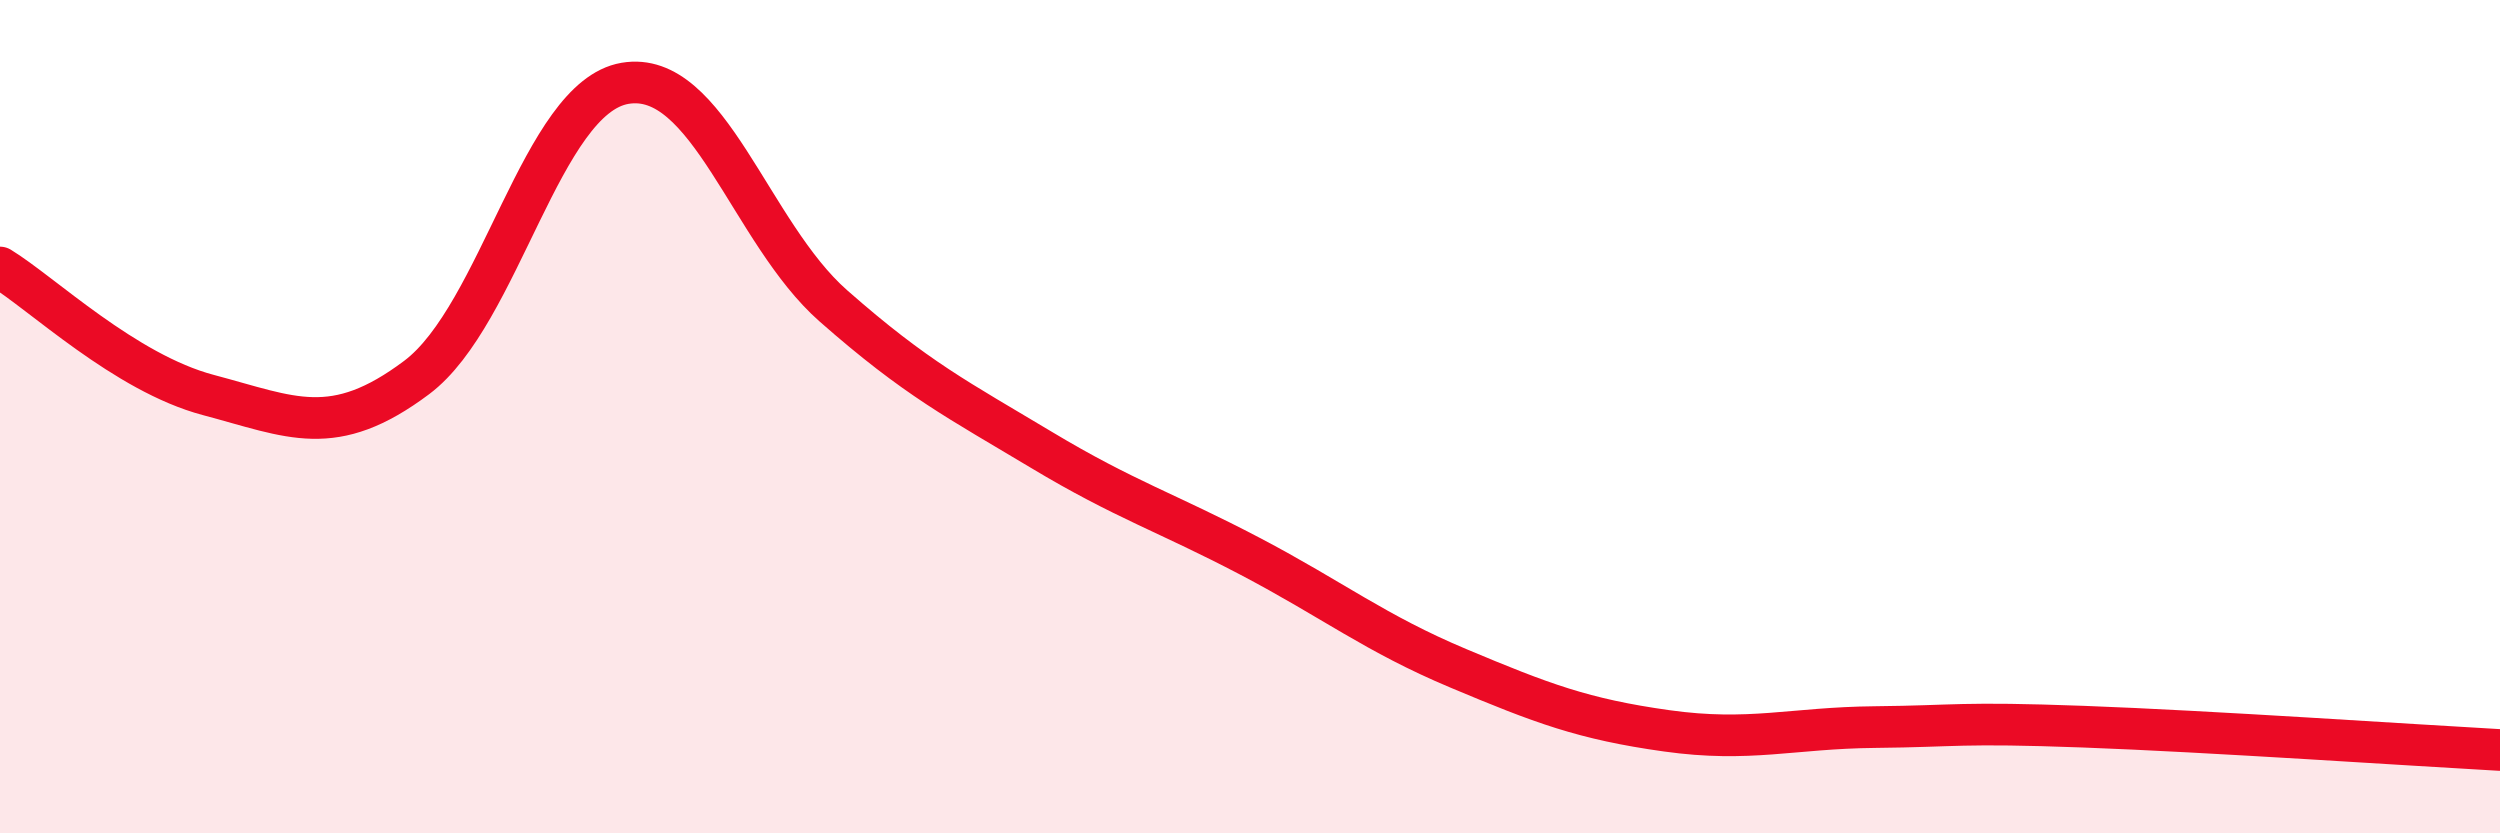 
    <svg width="60" height="20" viewBox="0 0 60 20" xmlns="http://www.w3.org/2000/svg">
      <path
        d="M 0,6.42 C 1,7.03 3,8.95 5,9.48 C 7,10.01 8,10.56 10,9.06 C 12,7.56 13,2.34 15,2 C 17,1.66 18,5.58 20,7.34 C 22,9.1 23,9.6 25,10.8 C 27,12 28,12.3 30,13.35 C 32,14.4 33,15.2 35,16.04 C 37,16.88 38,17.26 40,17.54 C 42,17.82 43,17.47 45,17.45 C 47,17.43 47,17.33 50,17.44 C 53,17.55 58,17.89 60,18L60 20L0 20Z"
        fill="#EB0A25"
        opacity="0.1"
        stroke-linecap="round"
        stroke-linejoin="round"
      />
      <path
        d="M 0,6.42 C 1,7.03 3,8.95 5,9.48 C 7,10.01 8,10.56 10,9.06 C 12,7.56 13,2.34 15,2 C 17,1.66 18,5.58 20,7.34 C 22,9.1 23,9.6 25,10.8 C 27,12 28,12.3 30,13.35 C 32,14.4 33,15.2 35,16.04 C 37,16.88 38,17.26 40,17.54 C 42,17.82 43,17.47 45,17.45 C 47,17.43 47,17.33 50,17.44 C 53,17.55 58,17.89 60,18"
        stroke="#EB0A25"
        stroke-width="1"
        fill="none"
        stroke-linecap="round"
        stroke-linejoin="round"
      />
    </svg>
  